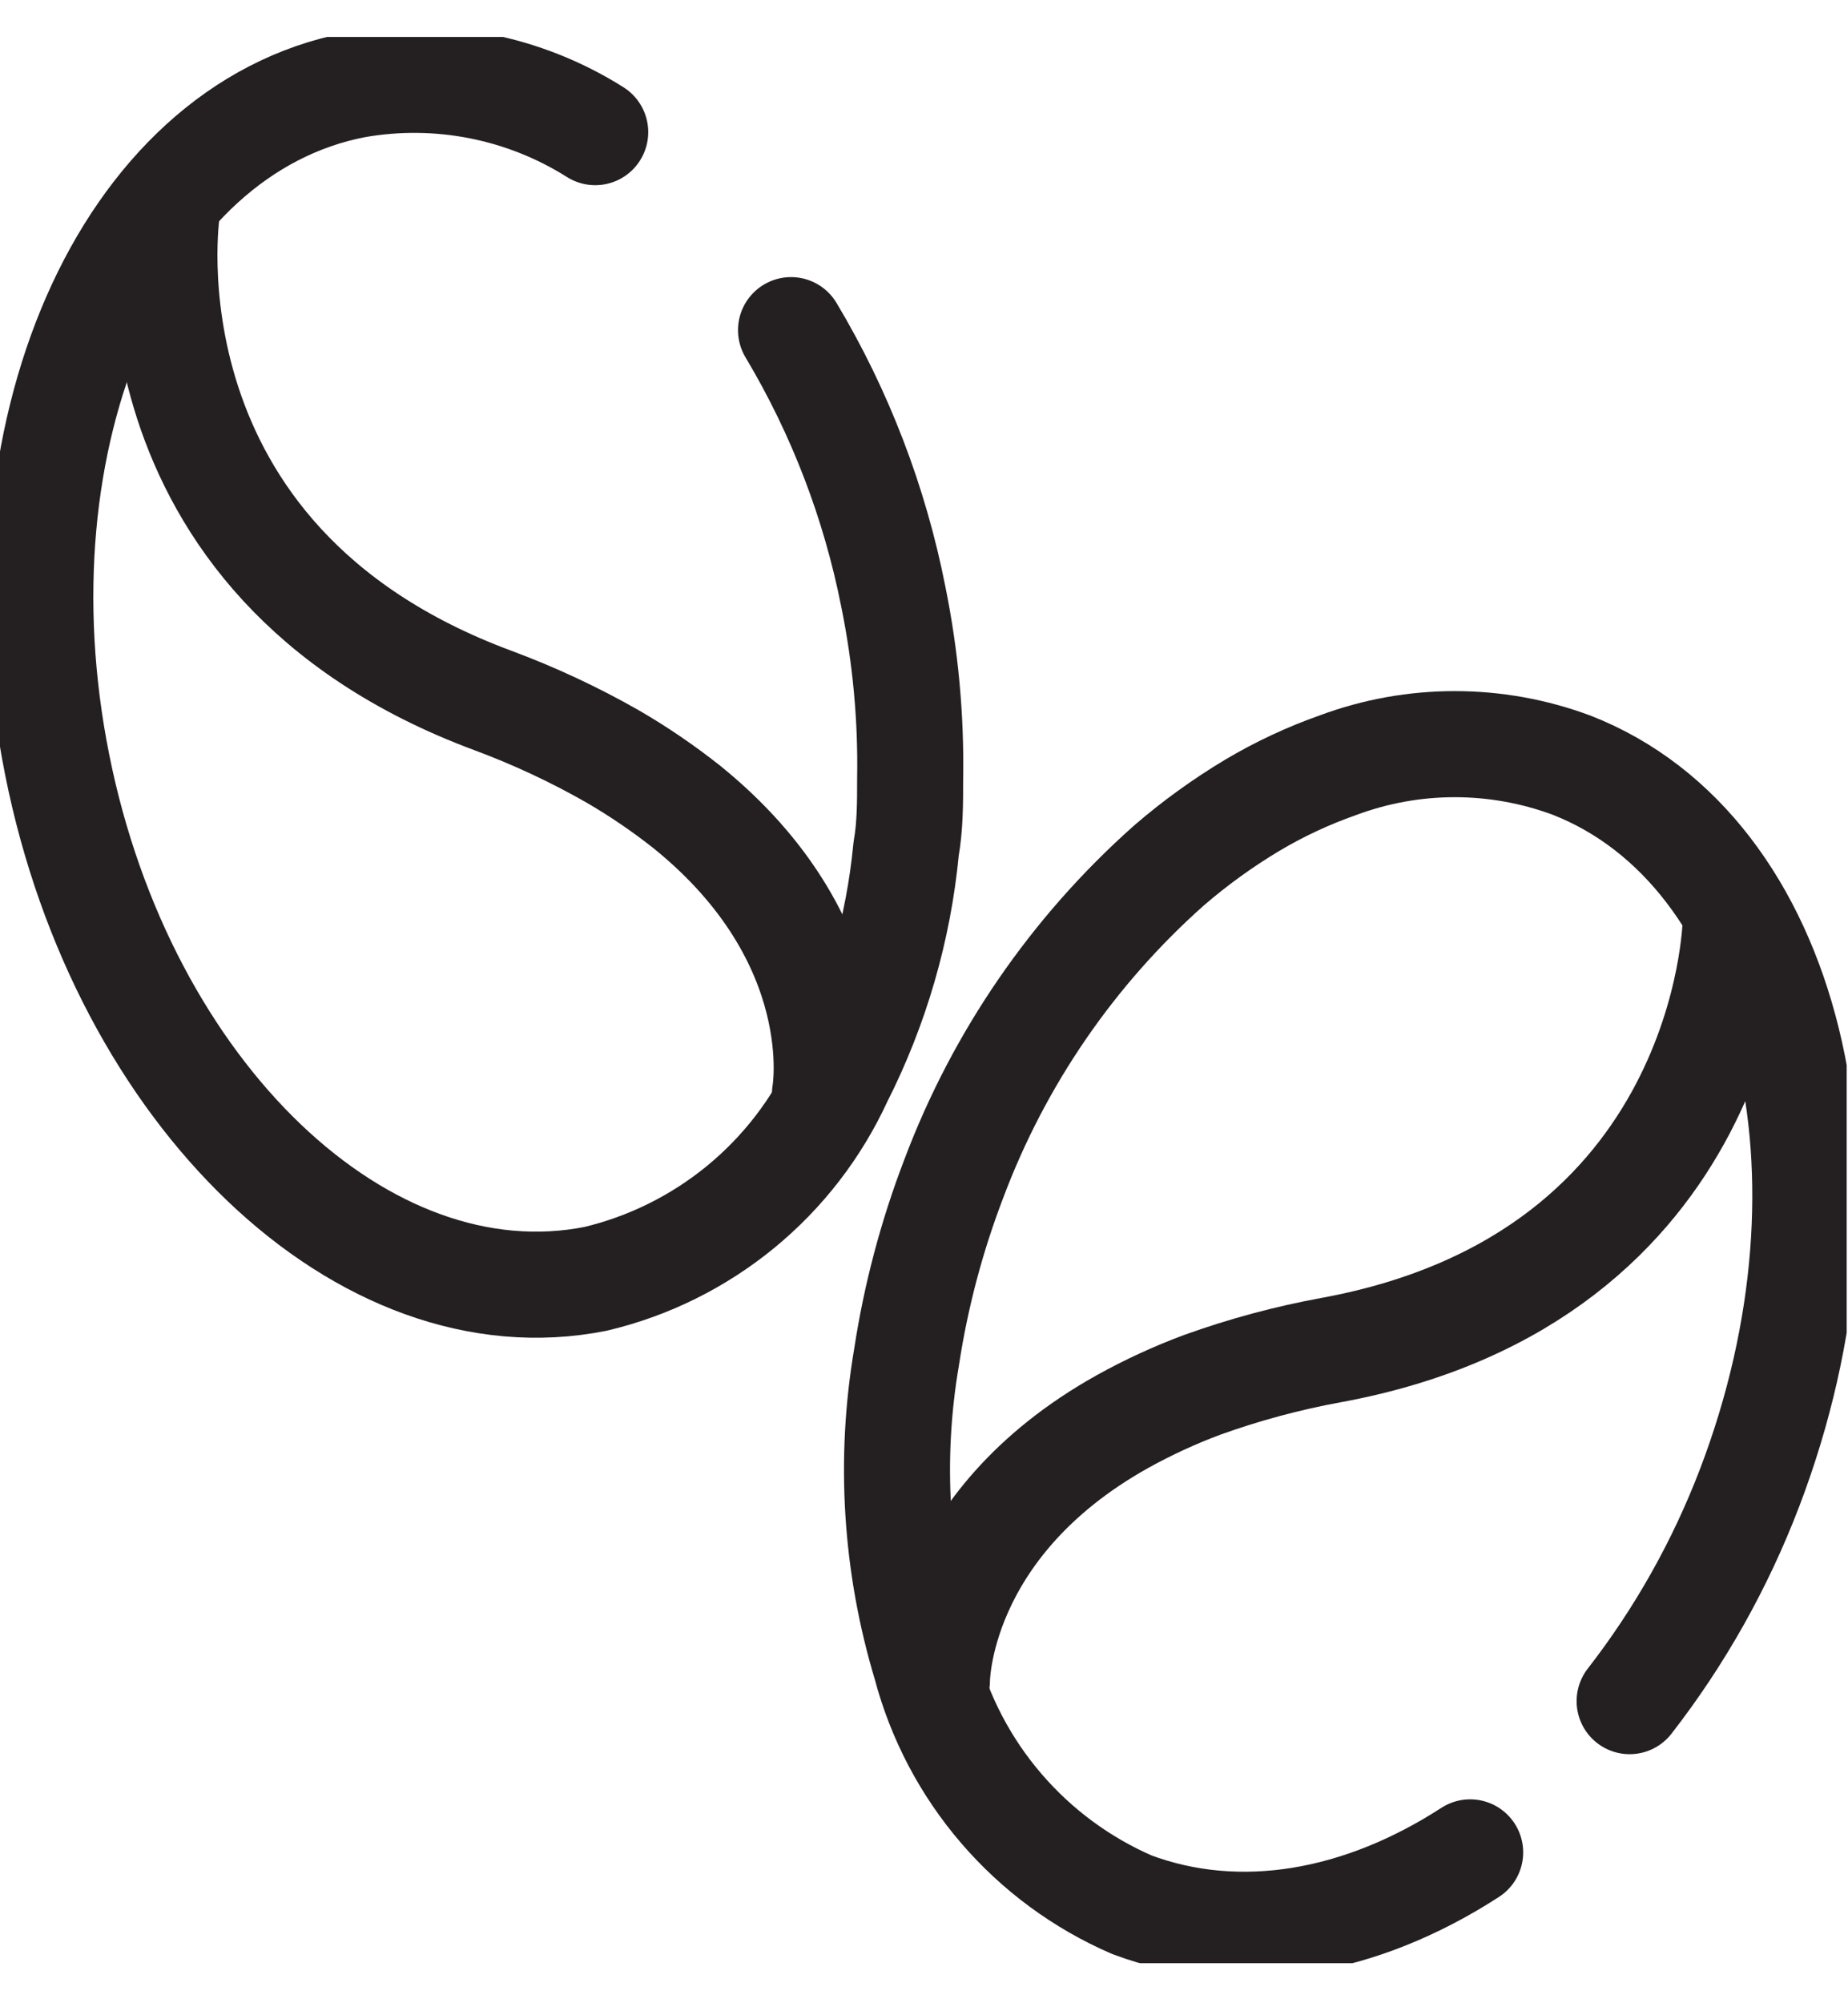 <svg width="24" height="26" viewBox="0 0 24 26" fill="none" xmlns="http://www.w3.org/2000/svg">
<g clip-path="url(#clip0_4058_6356)">
<path d="M10.273 4.285C10.912 5.354 11.361 6.525 11.602 7.747C11.76 8.524 11.834 9.316 11.82 10.109C11.82 10.415 11.82 10.722 11.768 11.017C11.669 12.058 11.375 13.07 10.902 14.002C10.605 14.647 10.166 15.216 9.618 15.665C9.069 16.115 8.425 16.434 7.735 16.598C4.729 17.195 1.599 14.21 0.743 9.927C-0.114 5.645 1.615 1.679 4.615 1.103C5.693 0.913 6.804 1.131 7.73 1.715" stroke="#241F20" stroke-width="1.377" stroke-linecap="round" stroke-linejoin="round"/>
<path d="M2.169 2.732C2.169 2.732 1.474 7.264 6.4 9.091C6.938 9.291 7.459 9.534 7.957 9.818C8.293 10.013 8.614 10.232 8.918 10.472C11.072 12.211 10.714 14.194 10.714 14.194" stroke="#241F20" stroke-width="1.377" stroke-linecap="round" stroke-linejoin="round"/>
<path d="M21.164 22.079C21.817 21.239 22.341 20.306 22.721 19.313C24.279 15.238 23.241 11.038 20.412 9.932C19.432 9.567 18.354 9.567 17.375 9.932C16.988 10.068 16.616 10.242 16.264 10.451C15.88 10.681 15.517 10.943 15.179 11.235C13.932 12.343 12.973 13.738 12.386 15.3C12.1 16.046 11.895 16.82 11.774 17.61C11.546 18.944 11.632 20.312 12.023 21.607C12.205 22.295 12.54 22.933 13.004 23.472C13.468 24.012 14.048 24.439 14.701 24.722C16.093 25.241 17.665 24.966 19.093 24.042" stroke="#241F20" stroke-width="1.377" stroke-linecap="round" stroke-linejoin="round"/>
<path d="M22.54 11.978C22.54 11.978 22.457 16.572 17.291 17.522C16.721 17.626 16.16 17.777 15.615 17.973C15.257 18.106 14.91 18.266 14.577 18.451C12.158 19.801 12.168 21.815 12.168 21.815" stroke="#241F20" stroke-width="1.377" stroke-linecap="round" stroke-linejoin="round"/>
</g>
<defs>
<clipPath id="clip0_4058_6356">
<rect width="23.983" height="25" fill="white" transform="translate(0 0.48)"/>
</clipPath>
</defs>
</svg>
